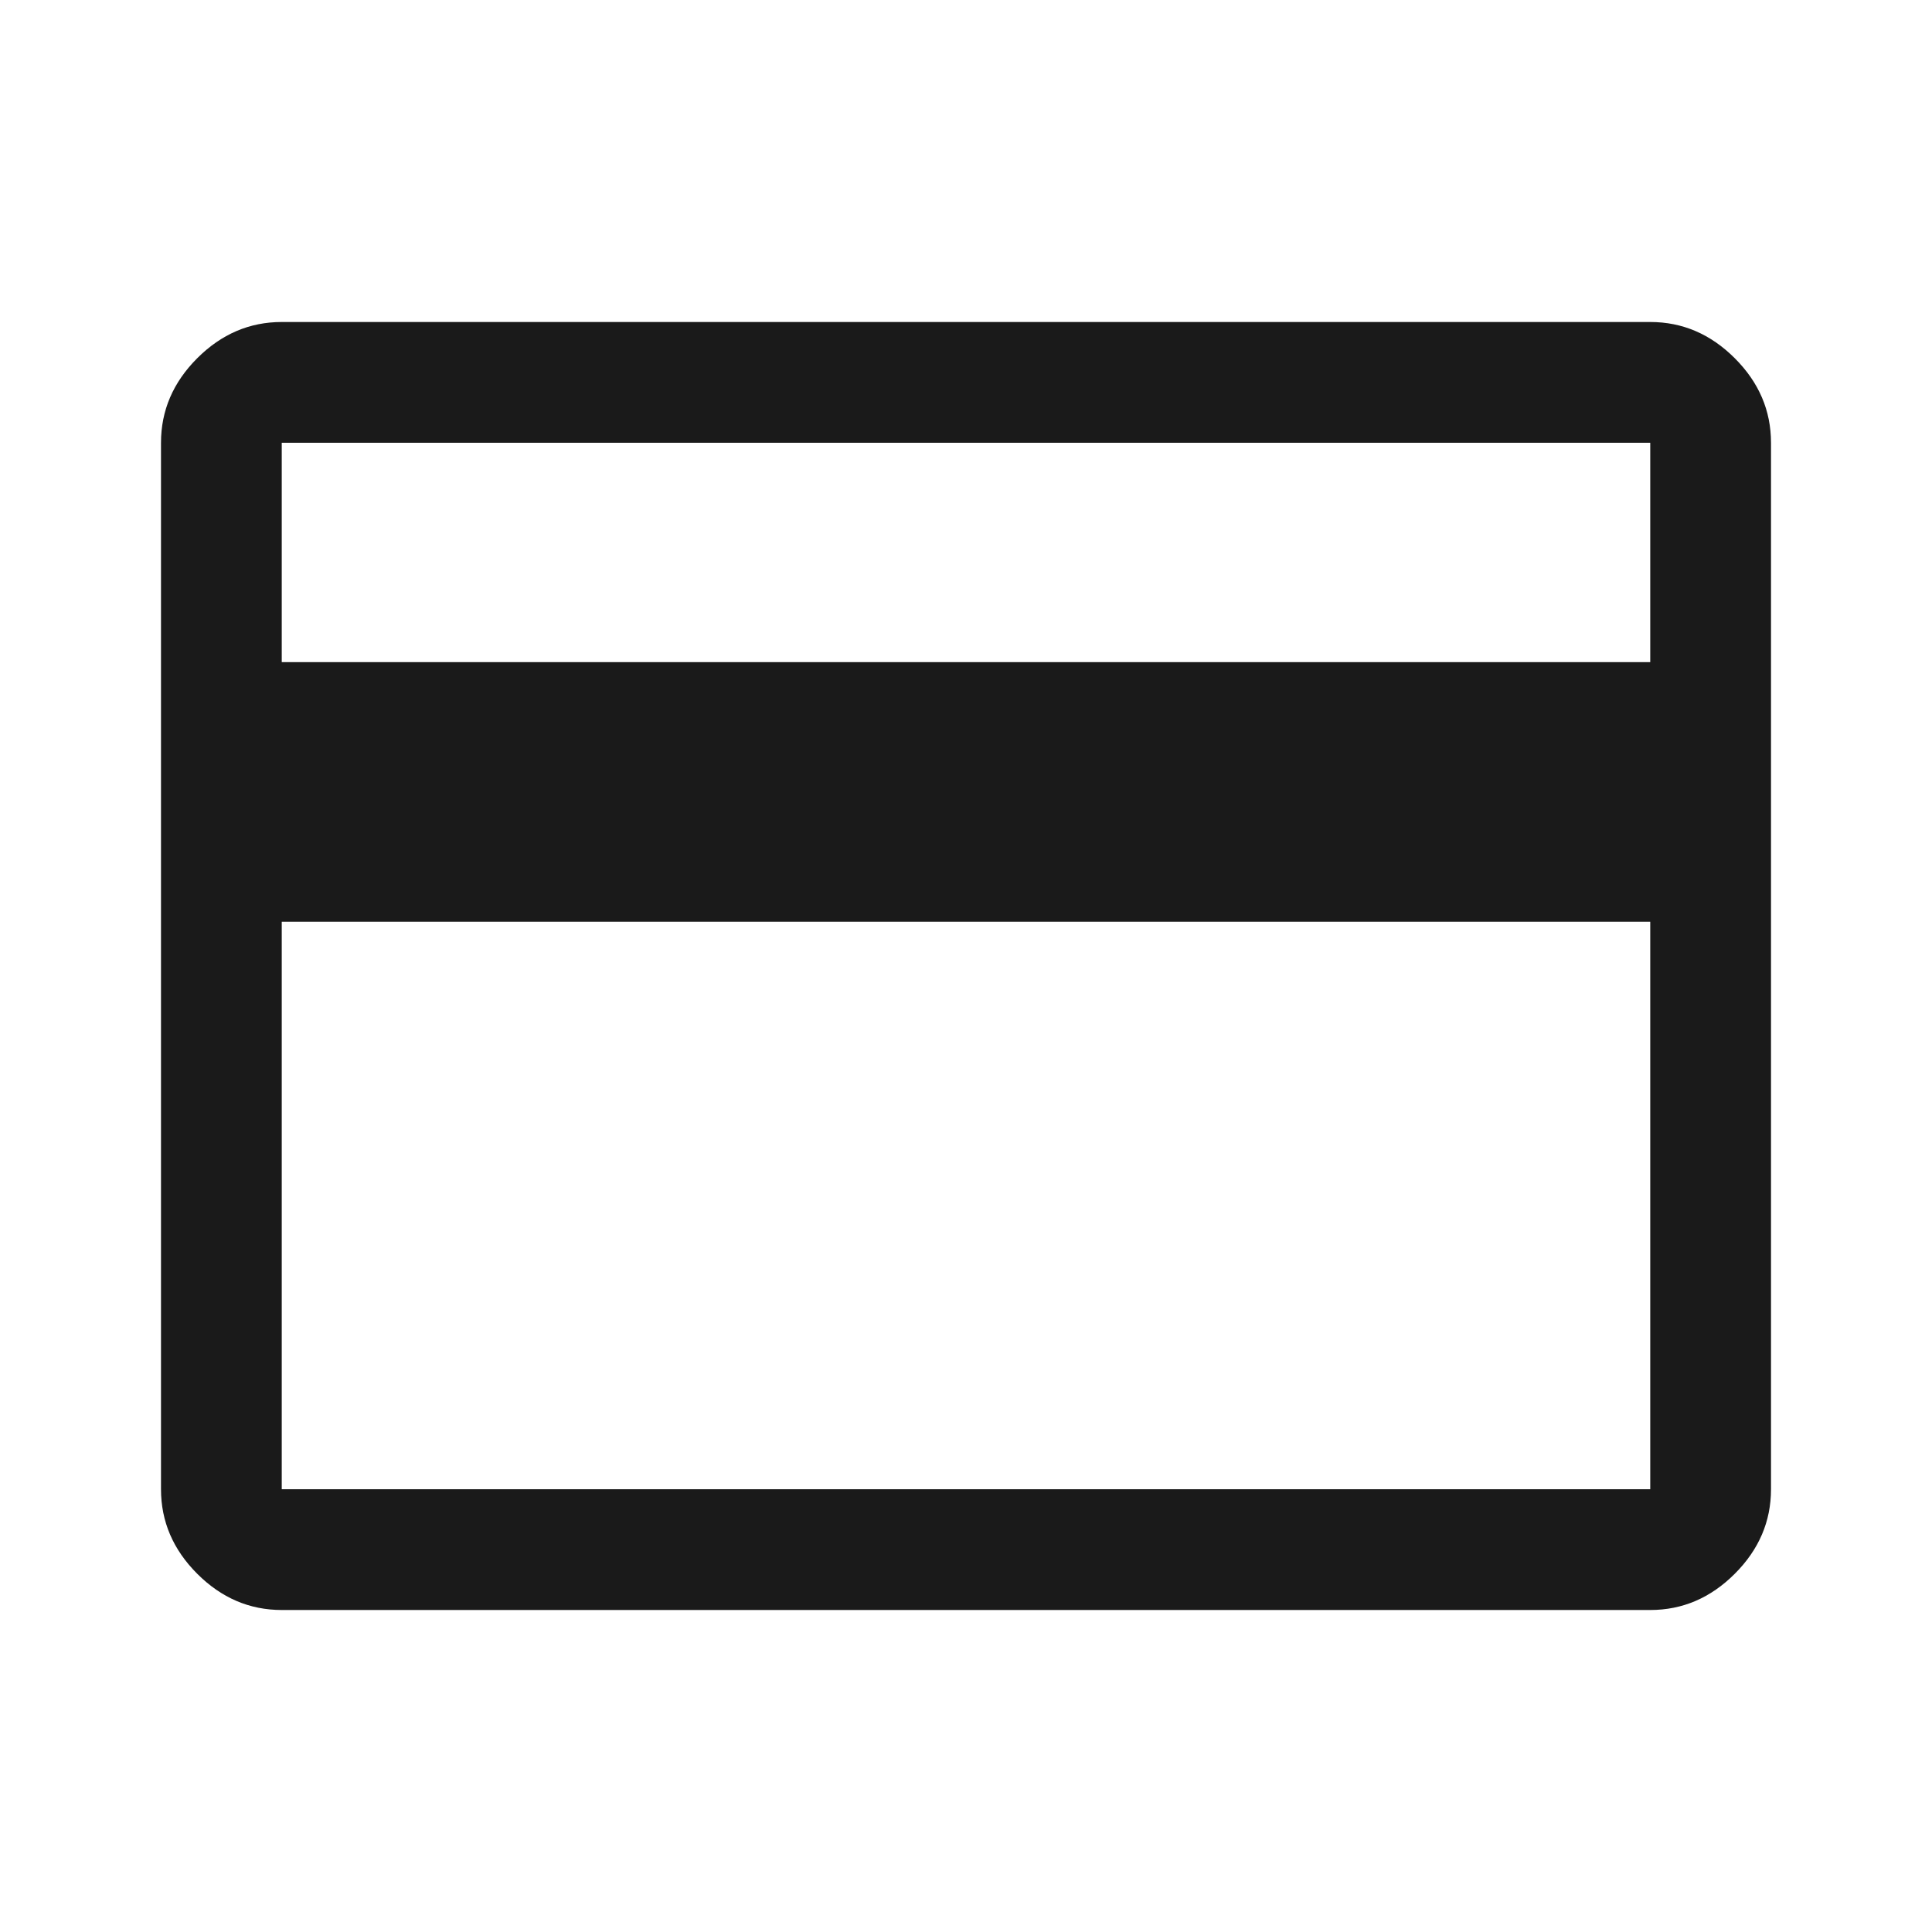 <svg fill="#1a1a1a" width="48px" viewBox="0 -960 960 960" height="48px" xmlns="http://www.w3.org/2000/svg"><path d="M880-740v520q0 24-18 42t-42 18H140q-24 0-42-18t-18-42v-520q0-24 18-42t42-18h680q24 0 42 18t18 42ZM140-631h680v-109H140v109Zm0 129v282h680v-282H140Zm0 282v-520 520Z"></path></svg>
